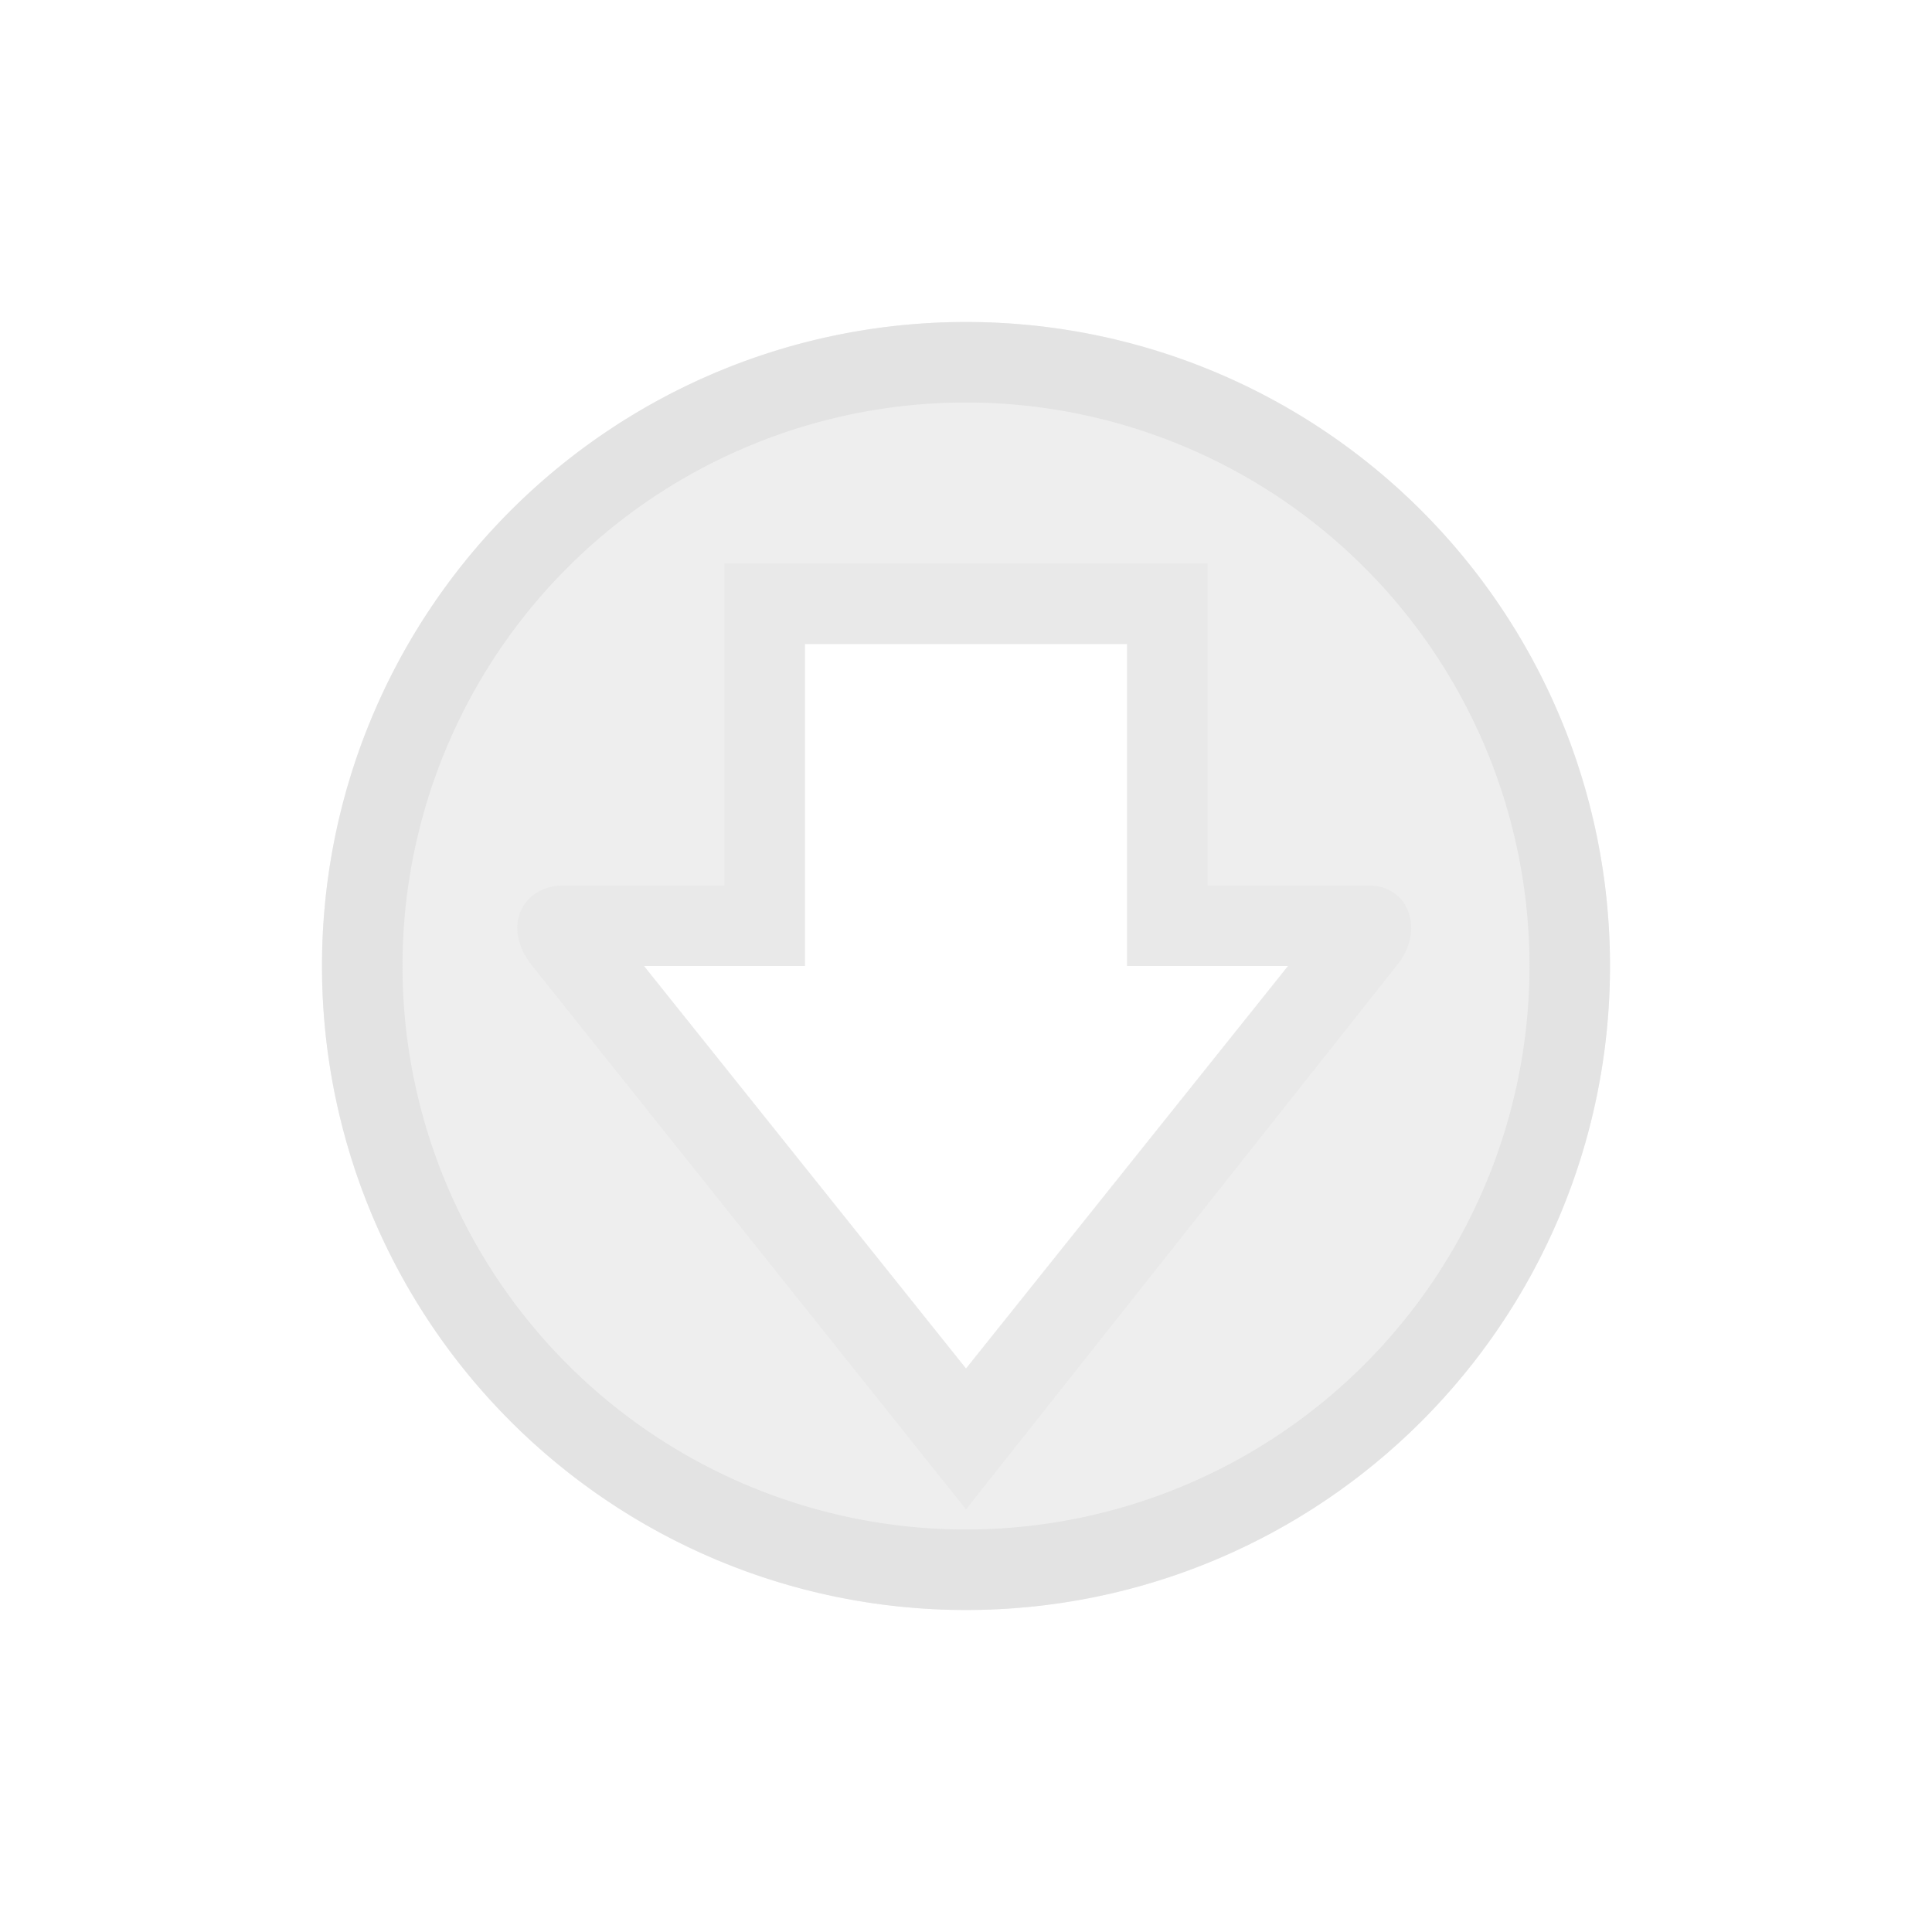 <svg width="24" height="24" version="1.1" viewBox="0 0 24 24" xmlns="http://www.w3.org/2000/svg">
 <defs>
  <style id="current-color-scheme" type="text/css">.ColorScheme-Text { color:#dfdfdf; } .ColorScheme-Highlight { color:#5294e2; }</style>
 </defs>
 <g class="ColorScheme-Text" transform="translate(-438,-172)" fill="currentColor">
  <path d="m450 176c-4.418 0-8 3.582-8 8s3.582 8 8 8 8-3.582 8-8-3.582-8-8-8zm-2 4h4v4h2l-4 5-4-5h2z" opacity=".5"/>
  <path transform="translate(442,176)" d="m5 3v4h-2c-0.507 0-0.781 0.511-0.387 1l5.387 6.75 5.346-6.75c0.354-0.418 0.176-1-0.346-1h-2v-4h-6zm1 1h4v4h2l-4 5-4-5h2z" opacity=".35"/>
  <path d="m450 176a8 8 0 0 0-8 8 8 8 0 0 0 8 8 8 8 0 0 0 8-8 8 8 0 0 0-8-8zm0 1a7 7 0 0 1 7 7 7 7 0 0 1-7 7 7 7 0 0 1-7-7 7 7 0 0 1 7-7z" fill-rule="evenodd" opacity=".8" style="paint-order:fill markers stroke"/>
 </g>
</svg>
